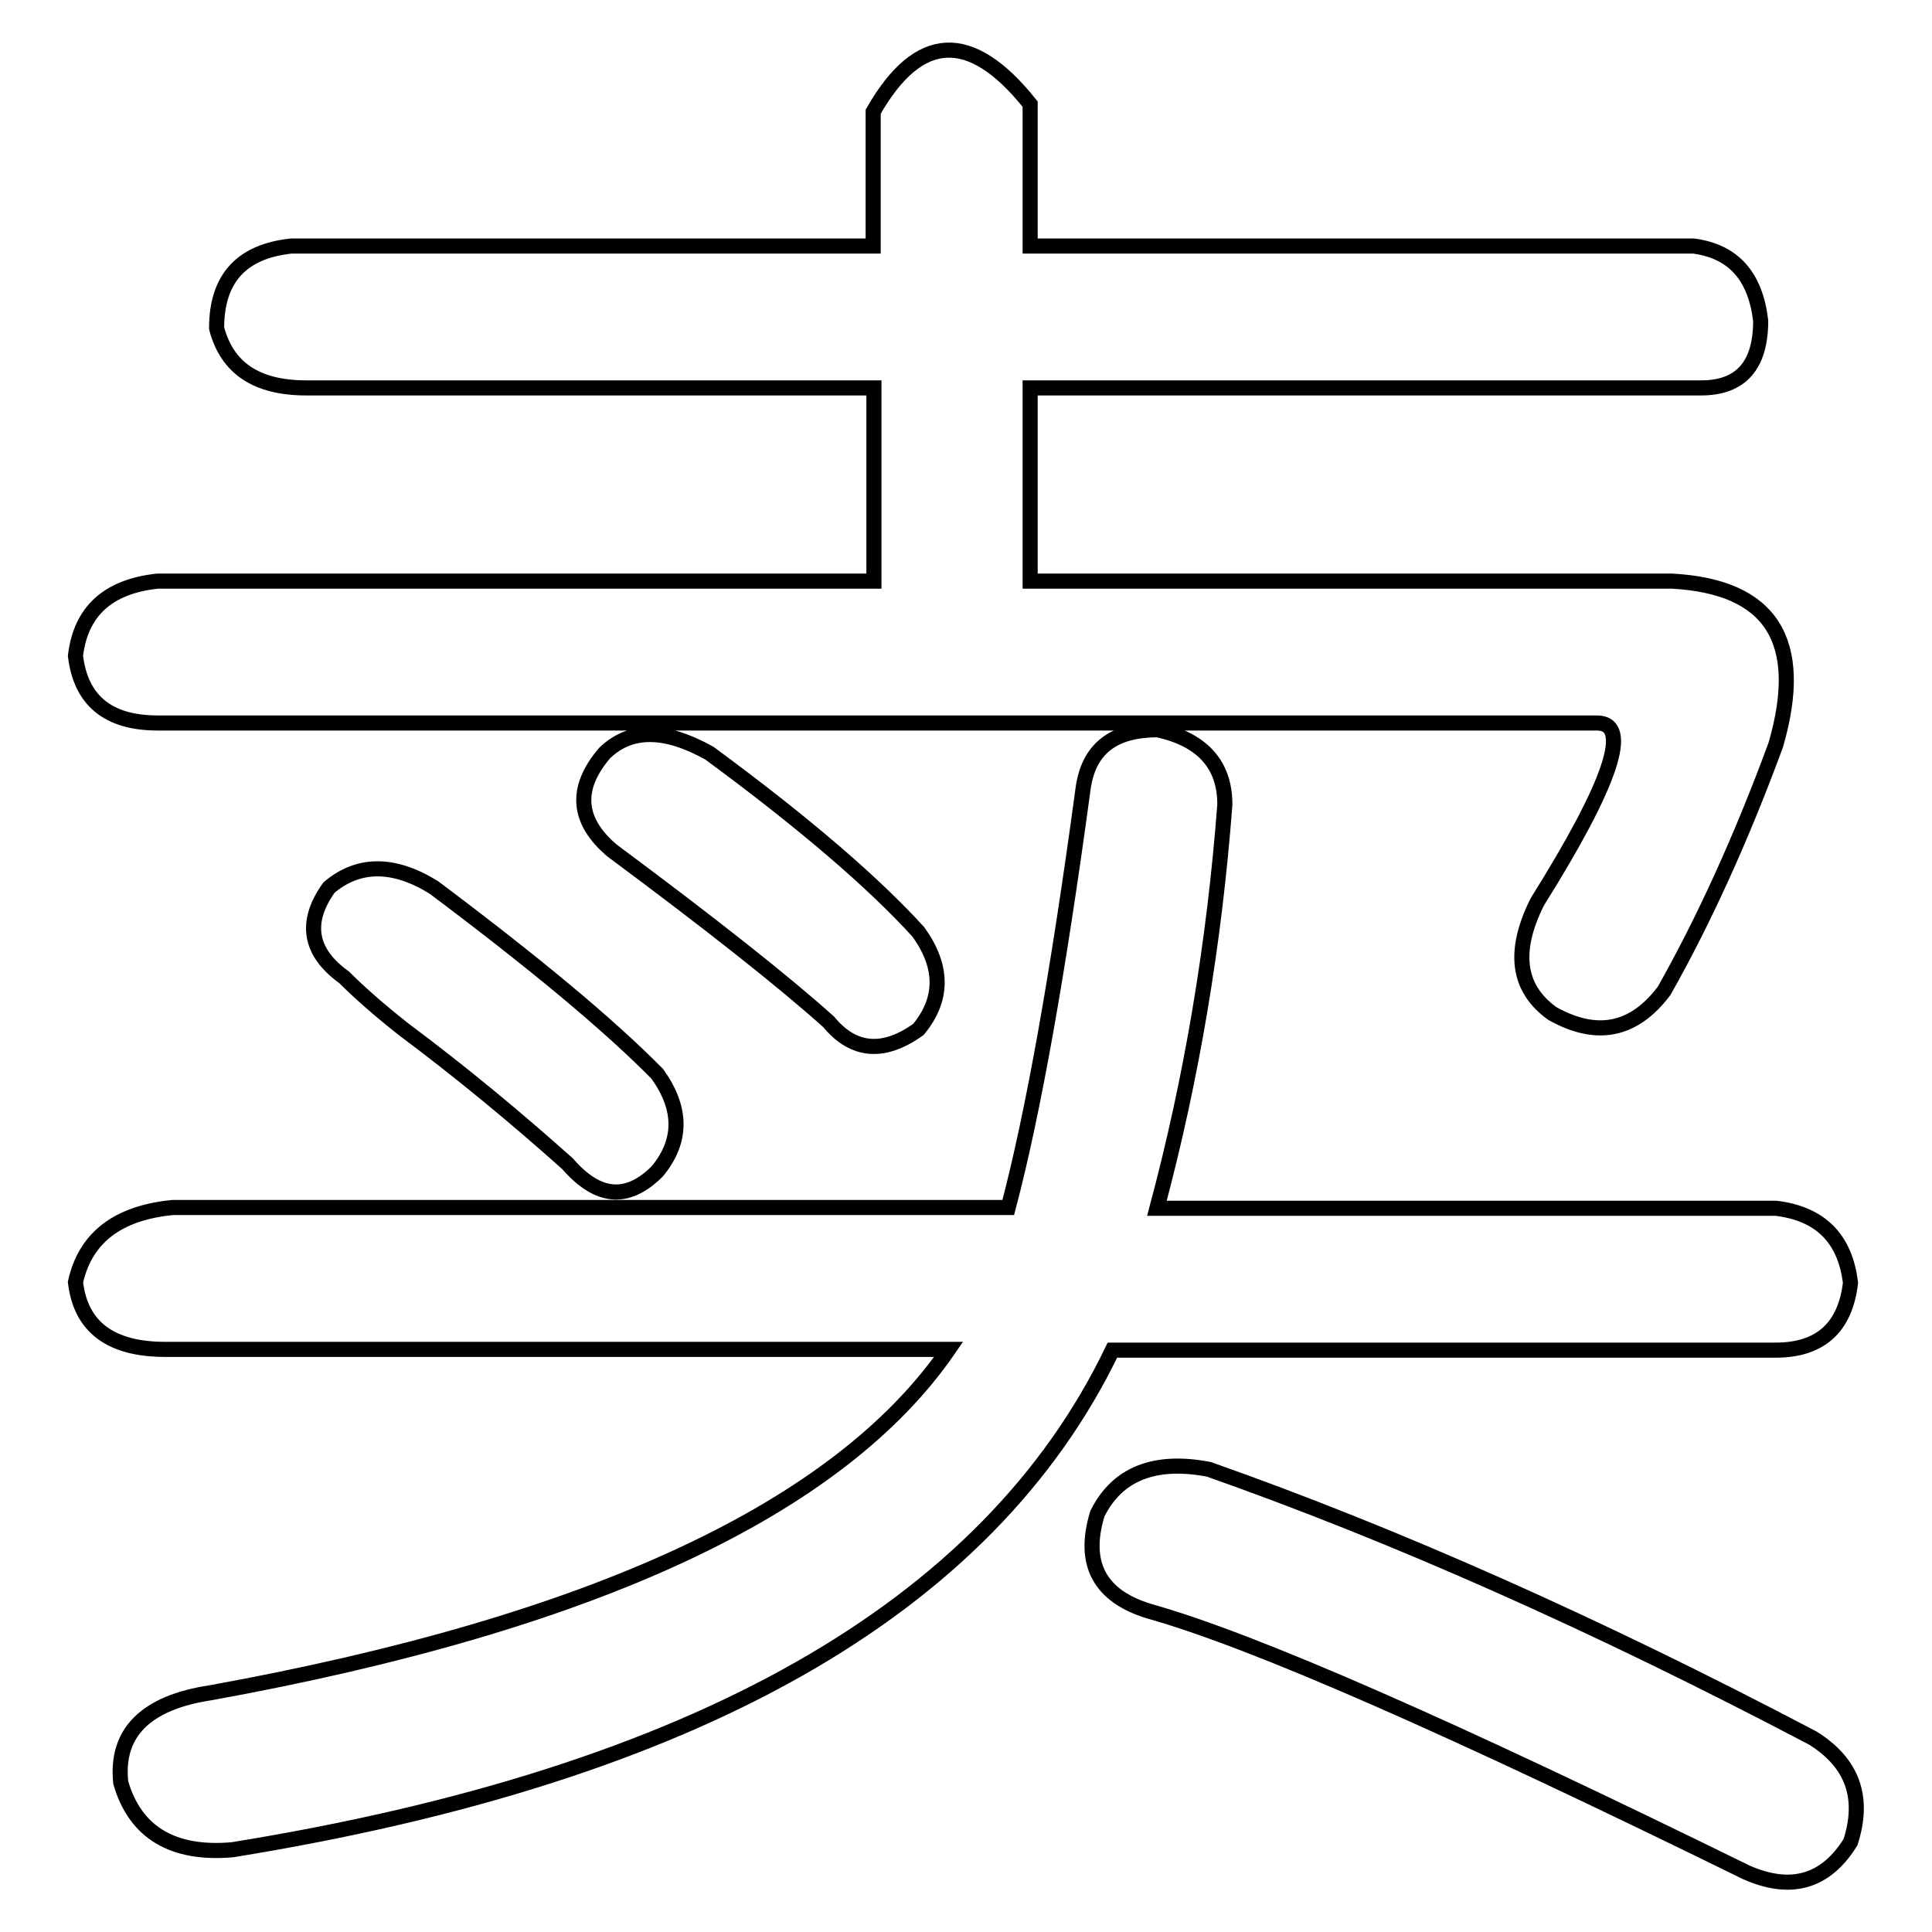 <?xml version="1.0" encoding="utf-8"?>
<!-- Svg Vector Icons : http://www.onlinewebfonts.com/icon -->
<!DOCTYPE svg PUBLIC "-//W3C//DTD SVG 1.1//EN" "http://www.w3.org/Graphics/SVG/1.1/DTD/svg11.dtd">
<svg version="1.1" xmlns="http://www.w3.org/2000/svg" xmlns:xlink="http://www.w3.org/1999/xlink" x="0px" y="0px" viewBox="0 0 256 256" enable-background="new 0 0 256 256" xml:space="preserve">
<g><g><path stroke-width="2" fill-opacity="0" stroke="#000000"  d="M136.5,13.8v18.8h87.9c5.3,0.7,8.2,4,8.9,9.9c0,5.9-2.6,8.9-7.9,8.9h-88.9V77h85c13.2,0.7,17.8,7.9,13.8,21.7c-4.6,12.5-9.6,23.4-14.8,32.6c-4,5.3-8.9,6.3-14.8,3c-4.6-3.3-5.3-8.2-2-14.8c9.9-15.8,12.5-23.7,7.9-23.7H20.9c-6.6,0-10.2-3-10.9-8.9c0.7-5.9,4.3-9.2,10.9-9.9h94.9V51.4H40.6c-6.6,0-10.5-2.6-11.9-7.9c0-6.6,3.3-10.2,9.9-10.9h77.1V14.8C121.7,4.3,128.6,3.9,136.5,13.8z M153.3,160.1h82c5.9,0.7,9.2,4,9.9,9.9c-0.7,5.9-4,8.9-9.9,8.9h-87.9c-16.5,34.3-55.4,56.3-116.6,66.2c-7.9,0.7-12.9-2.3-14.8-8.9c-0.7-6.6,3.3-10.6,11.9-11.9c50.7-9.2,83.3-24.4,97.8-45.5H21.9c-7.3,0-11.2-3-11.9-8.9c1.3-5.9,5.6-9.2,12.9-9.9h110.7c3.3-12.5,6.6-31,9.9-55.4c0.7-5.3,3.9-7.9,9.9-7.9c5.9,1.3,8.9,4.6,8.9,9.9C160.9,125.1,157.9,142.9,153.3,160.1z M57.5,117.6c13.2,9.9,23.1,18.1,29.6,24.7c3.3,4.6,3.3,8.9,0,12.9c-4,4-7.9,3.6-11.9-1c-6.6-5.9-13.8-11.9-21.7-17.8c-3.3-2.6-5.9-4.9-7.9-6.9c-4.6-3.3-5.3-7.3-2-11.9C47.5,114.3,52.2,114.3,57.5,117.6z M94,99.8c12.5,9.2,21.7,17.1,27.7,23.7c3.3,4.6,3.3,8.9,0,12.9c-4.6,3.3-8.6,3-11.9-1c-5.9-5.3-15.5-12.9-28.7-22.7c-4.6-3.9-5-8.2-1-12.9C83.5,96.5,88.1,96.5,94,99.8z M160.2,194.7c24.4,8.6,51.1,20.4,80,35.6c5.3,3.3,6.9,7.9,5,13.8c-3.3,5.3-7.9,6.6-13.8,4c-38.9-19.1-65.2-30.7-79.1-34.6c-6.6-2-8.9-6.3-6.9-12.9C148,195.3,153,193.3,160.2,194.7z"/></g></g>
</svg>